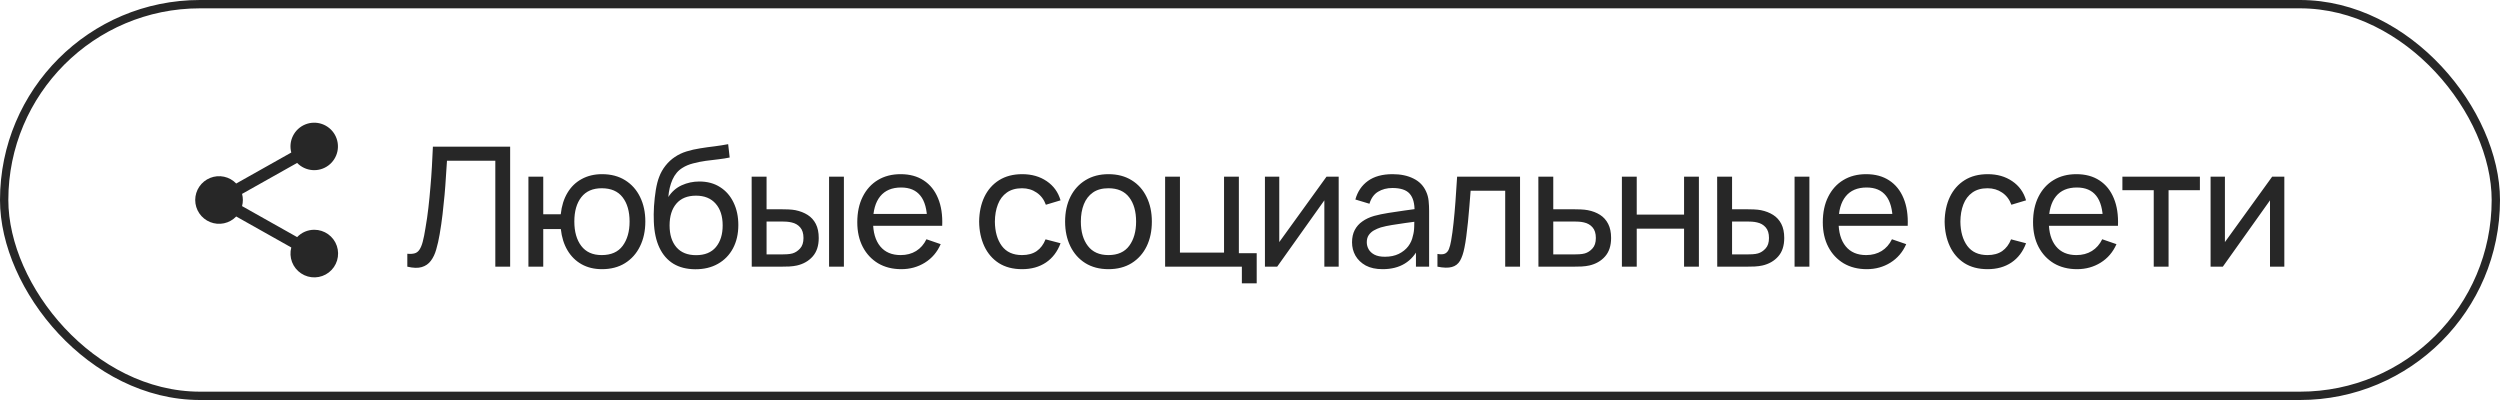 <?xml version="1.0" encoding="UTF-8"?> <svg xmlns="http://www.w3.org/2000/svg" width="150" height="24" viewBox="0 0 150 24" fill="none"><path d="M24.439 16V15.225C24.616 15.242 24.763 15.233 24.879 15.2C24.996 15.167 25.091 15.095 25.164 14.985C25.241 14.875 25.308 14.715 25.364 14.505C25.421 14.292 25.476 14.015 25.529 13.675C25.599 13.275 25.658 12.872 25.704 12.465C25.751 12.055 25.791 11.645 25.824 11.235C25.861 10.822 25.891 10.412 25.914 10.005C25.938 9.595 25.958 9.193 25.974 8.8H30.609V16H29.719V9.645H26.819C26.799 9.948 26.778 10.273 26.754 10.62C26.734 10.963 26.708 11.322 26.674 11.695C26.641 12.068 26.601 12.453 26.554 12.85C26.508 13.247 26.449 13.65 26.379 14.06C26.323 14.39 26.254 14.692 26.174 14.965C26.098 15.238 25.989 15.467 25.849 15.65C25.713 15.833 25.531 15.958 25.304 16.025C25.081 16.092 24.793 16.083 24.439 16ZM36.115 16.15C35.655 16.15 35.248 16.052 34.895 15.855C34.545 15.658 34.263 15.38 34.05 15.02C33.836 14.66 33.703 14.235 33.65 13.745H32.595V16H31.705V10.6H32.595V12.855H33.645C33.698 12.355 33.833 11.925 34.05 11.565C34.266 11.205 34.551 10.93 34.905 10.74C35.258 10.547 35.665 10.45 36.125 10.45C36.661 10.45 37.123 10.572 37.51 10.815C37.9 11.058 38.198 11.393 38.405 11.82C38.615 12.247 38.72 12.737 38.72 13.29C38.72 13.853 38.613 14.35 38.4 14.78C38.19 15.21 37.89 15.547 37.5 15.79C37.113 16.03 36.651 16.15 36.115 16.15ZM36.1 15.305C36.666 15.305 37.086 15.12 37.36 14.75C37.636 14.377 37.775 13.892 37.775 13.295C37.775 12.682 37.635 12.195 37.355 11.835C37.078 11.475 36.661 11.295 36.105 11.295C35.568 11.295 35.16 11.473 34.88 11.83C34.6 12.187 34.46 12.673 34.46 13.29C34.46 13.9 34.598 14.388 34.875 14.755C35.155 15.122 35.563 15.305 36.1 15.305ZM41.71 16.155C41.2 16.152 40.765 16.042 40.405 15.825C40.045 15.605 39.765 15.283 39.565 14.86C39.365 14.437 39.253 13.918 39.23 13.305C39.217 13.022 39.22 12.71 39.24 12.37C39.263 12.03 39.3 11.703 39.35 11.39C39.403 11.077 39.47 10.818 39.55 10.615C39.64 10.372 39.767 10.147 39.93 9.94C40.097 9.73 40.283 9.557 40.49 9.42C40.7 9.277 40.935 9.165 41.195 9.085C41.455 9.005 41.727 8.943 42.01 8.9C42.297 8.853 42.583 8.813 42.87 8.78C43.157 8.743 43.43 8.7 43.69 8.65L43.78 9.45C43.597 9.49 43.38 9.525 43.13 9.555C42.88 9.582 42.62 9.613 42.35 9.65C42.083 9.687 41.827 9.738 41.58 9.805C41.337 9.868 41.127 9.957 40.95 10.07C40.69 10.227 40.49 10.462 40.35 10.775C40.213 11.085 40.13 11.433 40.1 11.82C40.307 11.5 40.575 11.265 40.905 11.115C41.235 10.965 41.587 10.89 41.96 10.89C42.443 10.89 42.86 11.003 43.21 11.23C43.56 11.453 43.828 11.762 44.015 12.155C44.205 12.548 44.3 12.997 44.3 13.5C44.3 14.033 44.193 14.5 43.98 14.9C43.767 15.3 43.465 15.61 43.075 15.83C42.688 16.05 42.233 16.158 41.71 16.155ZM41.765 15.31C42.288 15.31 42.685 15.148 42.955 14.825C43.225 14.498 43.36 14.065 43.36 13.525C43.36 12.972 43.22 12.537 42.94 12.22C42.66 11.9 42.267 11.74 41.76 11.74C41.247 11.74 40.853 11.9 40.58 12.22C40.31 12.537 40.175 12.972 40.175 13.525C40.175 14.082 40.312 14.518 40.585 14.835C40.858 15.152 41.252 15.31 41.765 15.31ZM45.104 16L45.099 10.6H45.994V12.555H46.819C46.975 12.555 47.135 12.558 47.299 12.565C47.462 12.572 47.604 12.587 47.724 12.61C48.004 12.667 48.249 12.762 48.459 12.895C48.669 13.028 48.832 13.208 48.949 13.435C49.065 13.662 49.124 13.943 49.124 14.28C49.124 14.747 49.002 15.117 48.759 15.39C48.519 15.66 48.204 15.84 47.814 15.93C47.68 15.96 47.527 15.98 47.354 15.99C47.184 15.997 47.022 16 46.869 16H45.104ZM45.994 15.265H46.884C46.984 15.265 47.095 15.262 47.219 15.255C47.342 15.248 47.452 15.232 47.549 15.205C47.719 15.155 47.87 15.057 48.004 14.91C48.14 14.763 48.209 14.553 48.209 14.28C48.209 14.003 48.142 13.79 48.009 13.64C47.879 13.49 47.707 13.392 47.494 13.345C47.397 13.322 47.295 13.307 47.189 13.3C47.082 13.293 46.98 13.29 46.884 13.29H45.994V15.265ZM49.744 16V10.6H50.634V16H49.744ZM54.077 16.15C53.547 16.15 53.084 16.033 52.687 15.8C52.294 15.563 51.987 15.235 51.767 14.815C51.547 14.392 51.437 13.898 51.437 13.335C51.437 12.745 51.546 12.235 51.762 11.805C51.979 11.372 52.281 11.038 52.667 10.805C53.057 10.568 53.514 10.45 54.037 10.45C54.581 10.45 55.042 10.575 55.422 10.825C55.806 11.075 56.092 11.432 56.282 11.895C56.476 12.358 56.559 12.91 56.532 13.55H55.632V13.23C55.622 12.567 55.487 12.072 55.227 11.745C54.967 11.415 54.581 11.25 54.067 11.25C53.517 11.25 53.099 11.427 52.812 11.78C52.526 12.133 52.382 12.64 52.382 13.3C52.382 13.937 52.526 14.43 52.812 14.78C53.099 15.13 53.507 15.305 54.037 15.305C54.394 15.305 54.704 15.223 54.967 15.06C55.231 14.897 55.437 14.662 55.587 14.355L56.442 14.65C56.232 15.127 55.916 15.497 55.492 15.76C55.072 16.02 54.601 16.15 54.077 16.15ZM52.082 13.55V12.835H56.072V13.55H52.082ZM61.322 16.15C60.776 16.15 60.311 16.028 59.928 15.785C59.547 15.538 59.258 15.2 59.057 14.77C58.858 14.34 58.754 13.85 58.748 13.3C58.754 12.737 58.859 12.242 59.062 11.815C59.269 11.385 59.564 11.05 59.947 10.81C60.331 10.57 60.792 10.45 61.333 10.45C61.903 10.45 62.392 10.59 62.803 10.87C63.216 11.15 63.492 11.533 63.633 12.02L62.752 12.285C62.639 11.972 62.454 11.728 62.197 11.555C61.944 11.382 61.653 11.295 61.322 11.295C60.953 11.295 60.648 11.382 60.407 11.555C60.167 11.725 59.989 11.962 59.873 12.265C59.756 12.565 59.696 12.91 59.693 13.3C59.699 13.9 59.837 14.385 60.108 14.755C60.381 15.122 60.786 15.305 61.322 15.305C61.676 15.305 61.969 15.225 62.203 15.065C62.436 14.902 62.612 14.667 62.733 14.36L63.633 14.595C63.446 15.098 63.154 15.483 62.758 15.75C62.361 16.017 61.883 16.15 61.322 16.15ZM66.506 16.15C65.97 16.15 65.506 16.028 65.116 15.785C64.73 15.542 64.431 15.205 64.221 14.775C64.011 14.345 63.906 13.852 63.906 13.295C63.906 12.728 64.013 12.232 64.226 11.805C64.44 11.378 64.741 11.047 65.131 10.81C65.521 10.57 65.98 10.45 66.506 10.45C67.046 10.45 67.511 10.572 67.901 10.815C68.291 11.055 68.59 11.39 68.796 11.82C69.006 12.247 69.111 12.738 69.111 13.295C69.111 13.858 69.006 14.355 68.796 14.785C68.586 15.212 68.286 15.547 67.896 15.79C67.506 16.03 67.043 16.15 66.506 16.15ZM66.506 15.305C67.066 15.305 67.483 15.118 67.756 14.745C68.03 14.372 68.166 13.888 68.166 13.295C68.166 12.685 68.028 12.2 67.751 11.84C67.475 11.477 67.06 11.295 66.506 11.295C66.13 11.295 65.82 11.38 65.576 11.55C65.333 11.72 65.151 11.955 65.031 12.255C64.911 12.555 64.851 12.902 64.851 13.295C64.851 13.902 64.991 14.388 65.271 14.755C65.551 15.122 65.963 15.305 66.506 15.305ZM74.512 17V16H69.907V10.6H70.797V15.155H73.442V10.6H74.332V15.19H75.402V17H74.512ZM80.321 10.6V16H79.461V12.02L76.631 16H75.896V10.6H76.756V14.525L79.591 10.6H80.321ZM82.957 16.15C82.553 16.15 82.215 16.077 81.942 15.93C81.672 15.78 81.467 15.583 81.327 15.34C81.19 15.097 81.122 14.83 81.122 14.54C81.122 14.257 81.175 14.012 81.282 13.805C81.392 13.595 81.545 13.422 81.742 13.285C81.938 13.145 82.173 13.035 82.447 12.955C82.703 12.885 82.99 12.825 83.307 12.775C83.627 12.722 83.95 12.673 84.277 12.63C84.603 12.587 84.908 12.545 85.192 12.505L84.872 12.69C84.882 12.21 84.785 11.855 84.582 11.625C84.382 11.395 84.035 11.28 83.542 11.28C83.215 11.28 82.928 11.355 82.682 11.505C82.438 11.652 82.267 11.892 82.167 12.225L81.322 11.97C81.452 11.497 81.703 11.125 82.077 10.855C82.45 10.585 82.942 10.45 83.552 10.45C84.042 10.45 84.462 10.538 84.812 10.715C85.165 10.888 85.418 11.152 85.572 11.505C85.648 11.672 85.697 11.853 85.717 12.05C85.737 12.243 85.747 12.447 85.747 12.66V16H84.957V14.705L85.142 14.825C84.938 15.262 84.653 15.592 84.287 15.815C83.923 16.038 83.48 16.15 82.957 16.15ZM83.092 15.405C83.412 15.405 83.688 15.348 83.922 15.235C84.158 15.118 84.348 14.967 84.492 14.78C84.635 14.59 84.728 14.383 84.772 14.16C84.822 13.993 84.848 13.808 84.852 13.605C84.858 13.398 84.862 13.24 84.862 13.13L85.172 13.265C84.882 13.305 84.597 13.343 84.317 13.38C84.037 13.417 83.772 13.457 83.522 13.5C83.272 13.54 83.047 13.588 82.847 13.645C82.7 13.692 82.562 13.752 82.432 13.825C82.305 13.898 82.202 13.993 82.122 14.11C82.045 14.223 82.007 14.365 82.007 14.535C82.007 14.682 82.043 14.822 82.117 14.955C82.193 15.088 82.31 15.197 82.467 15.28C82.627 15.363 82.835 15.405 83.092 15.405ZM86.247 16V15.235C86.447 15.272 86.598 15.265 86.702 15.215C86.808 15.162 86.887 15.07 86.937 14.94C86.99 14.807 87.033 14.64 87.067 14.44C87.123 14.123 87.172 13.77 87.212 13.38C87.255 12.99 87.293 12.563 87.327 12.1C87.363 11.633 87.397 11.133 87.427 10.6H91.202V16H90.312V11.445H88.237C88.217 11.752 88.192 12.067 88.162 12.39C88.135 12.713 88.107 13.028 88.077 13.335C88.047 13.638 88.013 13.922 87.977 14.185C87.943 14.445 87.907 14.67 87.867 14.86C87.803 15.187 87.715 15.448 87.602 15.645C87.488 15.838 87.325 15.963 87.112 16.02C86.898 16.08 86.61 16.073 86.247 16ZM92.306 16L92.301 10.6H93.196V12.555H94.361C94.518 12.555 94.678 12.558 94.841 12.565C95.004 12.572 95.146 12.587 95.266 12.61C95.546 12.663 95.791 12.757 96.001 12.89C96.211 13.023 96.374 13.205 96.491 13.435C96.608 13.662 96.666 13.943 96.666 14.28C96.666 14.747 96.544 15.117 96.301 15.39C96.061 15.66 95.746 15.84 95.356 15.93C95.223 15.96 95.069 15.98 94.896 15.99C94.726 15.997 94.564 16 94.411 16H92.306ZM93.196 15.265H94.426C94.526 15.265 94.638 15.262 94.761 15.255C94.884 15.248 94.994 15.232 95.091 15.205C95.261 15.155 95.413 15.057 95.546 14.91C95.683 14.763 95.751 14.553 95.751 14.28C95.751 14.003 95.684 13.79 95.551 13.64C95.421 13.49 95.249 13.392 95.036 13.345C94.939 13.322 94.838 13.307 94.731 13.3C94.624 13.293 94.523 13.29 94.426 13.29H93.196V15.265ZM97.314 16V10.6H98.204V12.875H101.044V10.6H101.934V16H101.044V13.72H98.204V16H97.314ZM103.034 16L103.029 10.6H103.924V12.555H104.749C104.906 12.555 105.066 12.558 105.229 12.565C105.393 12.572 105.534 12.587 105.654 12.61C105.934 12.667 106.179 12.762 106.389 12.895C106.599 13.028 106.763 13.208 106.879 13.435C106.996 13.662 107.054 13.943 107.054 14.28C107.054 14.747 106.933 15.117 106.689 15.39C106.449 15.66 106.134 15.84 105.744 15.93C105.611 15.96 105.458 15.98 105.284 15.99C105.114 15.997 104.953 16 104.799 16H103.034ZM103.924 15.265H104.814C104.914 15.265 105.026 15.262 105.149 15.255C105.273 15.248 105.383 15.232 105.479 15.205C105.649 15.155 105.801 15.057 105.934 14.91C106.071 14.763 106.139 14.553 106.139 14.28C106.139 14.003 106.073 13.79 105.939 13.64C105.809 13.49 105.638 13.392 105.424 13.345C105.328 13.322 105.226 13.307 105.119 13.3C105.013 13.293 104.911 13.29 104.814 13.29H103.924V15.265ZM107.674 16V10.6H108.564V16H107.674ZM112.008 16.15C111.478 16.15 111.014 16.033 110.618 15.8C110.224 15.563 109.918 15.235 109.698 14.815C109.478 14.392 109.368 13.898 109.368 13.335C109.368 12.745 109.476 12.235 109.693 11.805C109.909 11.372 110.211 11.038 110.598 10.805C110.988 10.568 111.444 10.45 111.968 10.45C112.511 10.45 112.973 10.575 113.353 10.825C113.736 11.075 114.023 11.432 114.213 11.895C114.406 12.358 114.489 12.91 114.463 13.55H113.563V13.23C113.553 12.567 113.418 12.072 113.158 11.745C112.898 11.415 112.511 11.25 111.998 11.25C111.448 11.25 111.029 11.427 110.743 11.78C110.456 12.133 110.313 12.64 110.313 13.3C110.313 13.937 110.456 14.43 110.743 14.78C111.029 15.13 111.438 15.305 111.968 15.305C112.324 15.305 112.634 15.223 112.898 15.06C113.161 14.897 113.368 14.662 113.518 14.355L114.373 14.65C114.163 15.127 113.846 15.497 113.423 15.76C113.003 16.02 112.531 16.15 112.008 16.15ZM110.013 13.55V12.835H114.003V13.55H110.013ZM119.253 16.15C118.706 16.15 118.241 16.028 117.858 15.785C117.478 15.538 117.188 15.2 116.988 14.77C116.788 14.34 116.685 13.85 116.678 13.3C116.685 12.737 116.79 12.242 116.993 11.815C117.2 11.385 117.495 11.05 117.878 10.81C118.261 10.57 118.723 10.45 119.263 10.45C119.833 10.45 120.323 10.59 120.733 10.87C121.146 11.15 121.423 11.533 121.563 12.02L120.683 12.285C120.57 11.972 120.385 11.728 120.128 11.555C119.875 11.382 119.583 11.295 119.253 11.295C118.883 11.295 118.578 11.382 118.338 11.555C118.098 11.725 117.92 11.962 117.803 12.265C117.686 12.565 117.626 12.91 117.623 13.3C117.63 13.9 117.768 14.385 118.038 14.755C118.311 15.122 118.716 15.305 119.253 15.305C119.606 15.305 119.9 15.225 120.133 15.065C120.366 14.902 120.543 14.667 120.663 14.36L121.563 14.595C121.376 15.098 121.085 15.483 120.688 15.75C120.291 16.017 119.813 16.15 119.253 16.15ZM124.623 16.15C124.093 16.15 123.63 16.033 123.233 15.8C122.84 15.563 122.533 15.235 122.313 14.815C122.093 14.392 121.983 13.898 121.983 13.335C121.983 12.745 122.092 12.235 122.308 11.805C122.525 11.372 122.827 11.038 123.213 10.805C123.603 10.568 124.06 10.45 124.583 10.45C125.127 10.45 125.588 10.575 125.968 10.825C126.352 11.075 126.638 11.432 126.828 11.895C127.022 12.358 127.105 12.91 127.078 13.55H126.178V13.23C126.168 12.567 126.033 12.072 125.773 11.745C125.513 11.415 125.127 11.25 124.613 11.25C124.063 11.25 123.645 11.427 123.358 11.78C123.072 12.133 122.928 12.64 122.928 13.3C122.928 13.937 123.072 14.43 123.358 14.78C123.645 15.13 124.053 15.305 124.583 15.305C124.94 15.305 125.25 15.223 125.513 15.06C125.777 14.897 125.983 14.662 126.133 14.355L126.988 14.65C126.778 15.127 126.462 15.497 126.038 15.76C125.618 16.02 125.147 16.15 124.623 16.15ZM122.628 13.55V12.835H126.618V13.55H122.628ZM129.224 16V11.41H127.344V10.6H131.994V11.41H130.114V16H129.224ZM137.06 10.6V16H136.2V12.02L133.37 16H132.635V10.6H133.495V14.525L136.33 10.6H137.06Z" fill="#272727"></path><rect x="0.25" y="0.25" width="149.5" height="23.5" rx="11.75" stroke="#272727" stroke-width="0.5"></rect><g clip-path="url(#clip0_2185_14)"><path d="M18.857 13.786C18.665 13.786 18.474 13.825 18.297 13.9C18.12 13.976 17.961 14.086 17.828 14.226L14.524 12.367C14.588 12.127 14.588 11.874 14.524 11.633L17.828 9.775C18.068 10.024 18.392 10.177 18.737 10.205C19.082 10.233 19.426 10.135 19.704 9.928C19.982 9.721 20.174 9.419 20.246 9.08C20.318 8.741 20.263 8.388 20.093 8.086C19.923 7.784 19.648 7.555 19.321 7.441C18.994 7.327 18.636 7.336 18.315 7.467C17.994 7.598 17.732 7.841 17.578 8.152C17.423 8.462 17.387 8.818 17.477 9.152L14.173 11.011C13.976 10.805 13.721 10.663 13.443 10.603C13.164 10.543 12.874 10.568 12.609 10.675C12.345 10.781 12.118 10.964 11.958 11.2C11.799 11.436 11.713 11.715 11.713 12C11.713 12.285 11.799 12.564 11.958 12.8C12.118 13.036 12.345 13.219 12.609 13.325C12.874 13.432 13.164 13.457 13.443 13.397C13.721 13.337 13.976 13.195 14.173 12.989L17.477 14.848C17.4 15.136 17.416 15.441 17.521 15.72C17.627 15.999 17.817 16.238 18.066 16.403C18.314 16.569 18.608 16.652 18.906 16.642C19.204 16.632 19.492 16.529 19.728 16.347C19.965 16.165 20.138 15.913 20.225 15.628C20.311 15.342 20.306 15.037 20.21 14.754C20.114 14.472 19.931 14.226 19.689 14.053C19.446 13.879 19.155 13.786 18.857 13.786Z" fill="#272727"></path></g><defs><clipPath id="clip0_2185_14"><rect width="10" height="10" fill="white" transform="translate(11 7)"></rect></clipPath></defs></svg> 